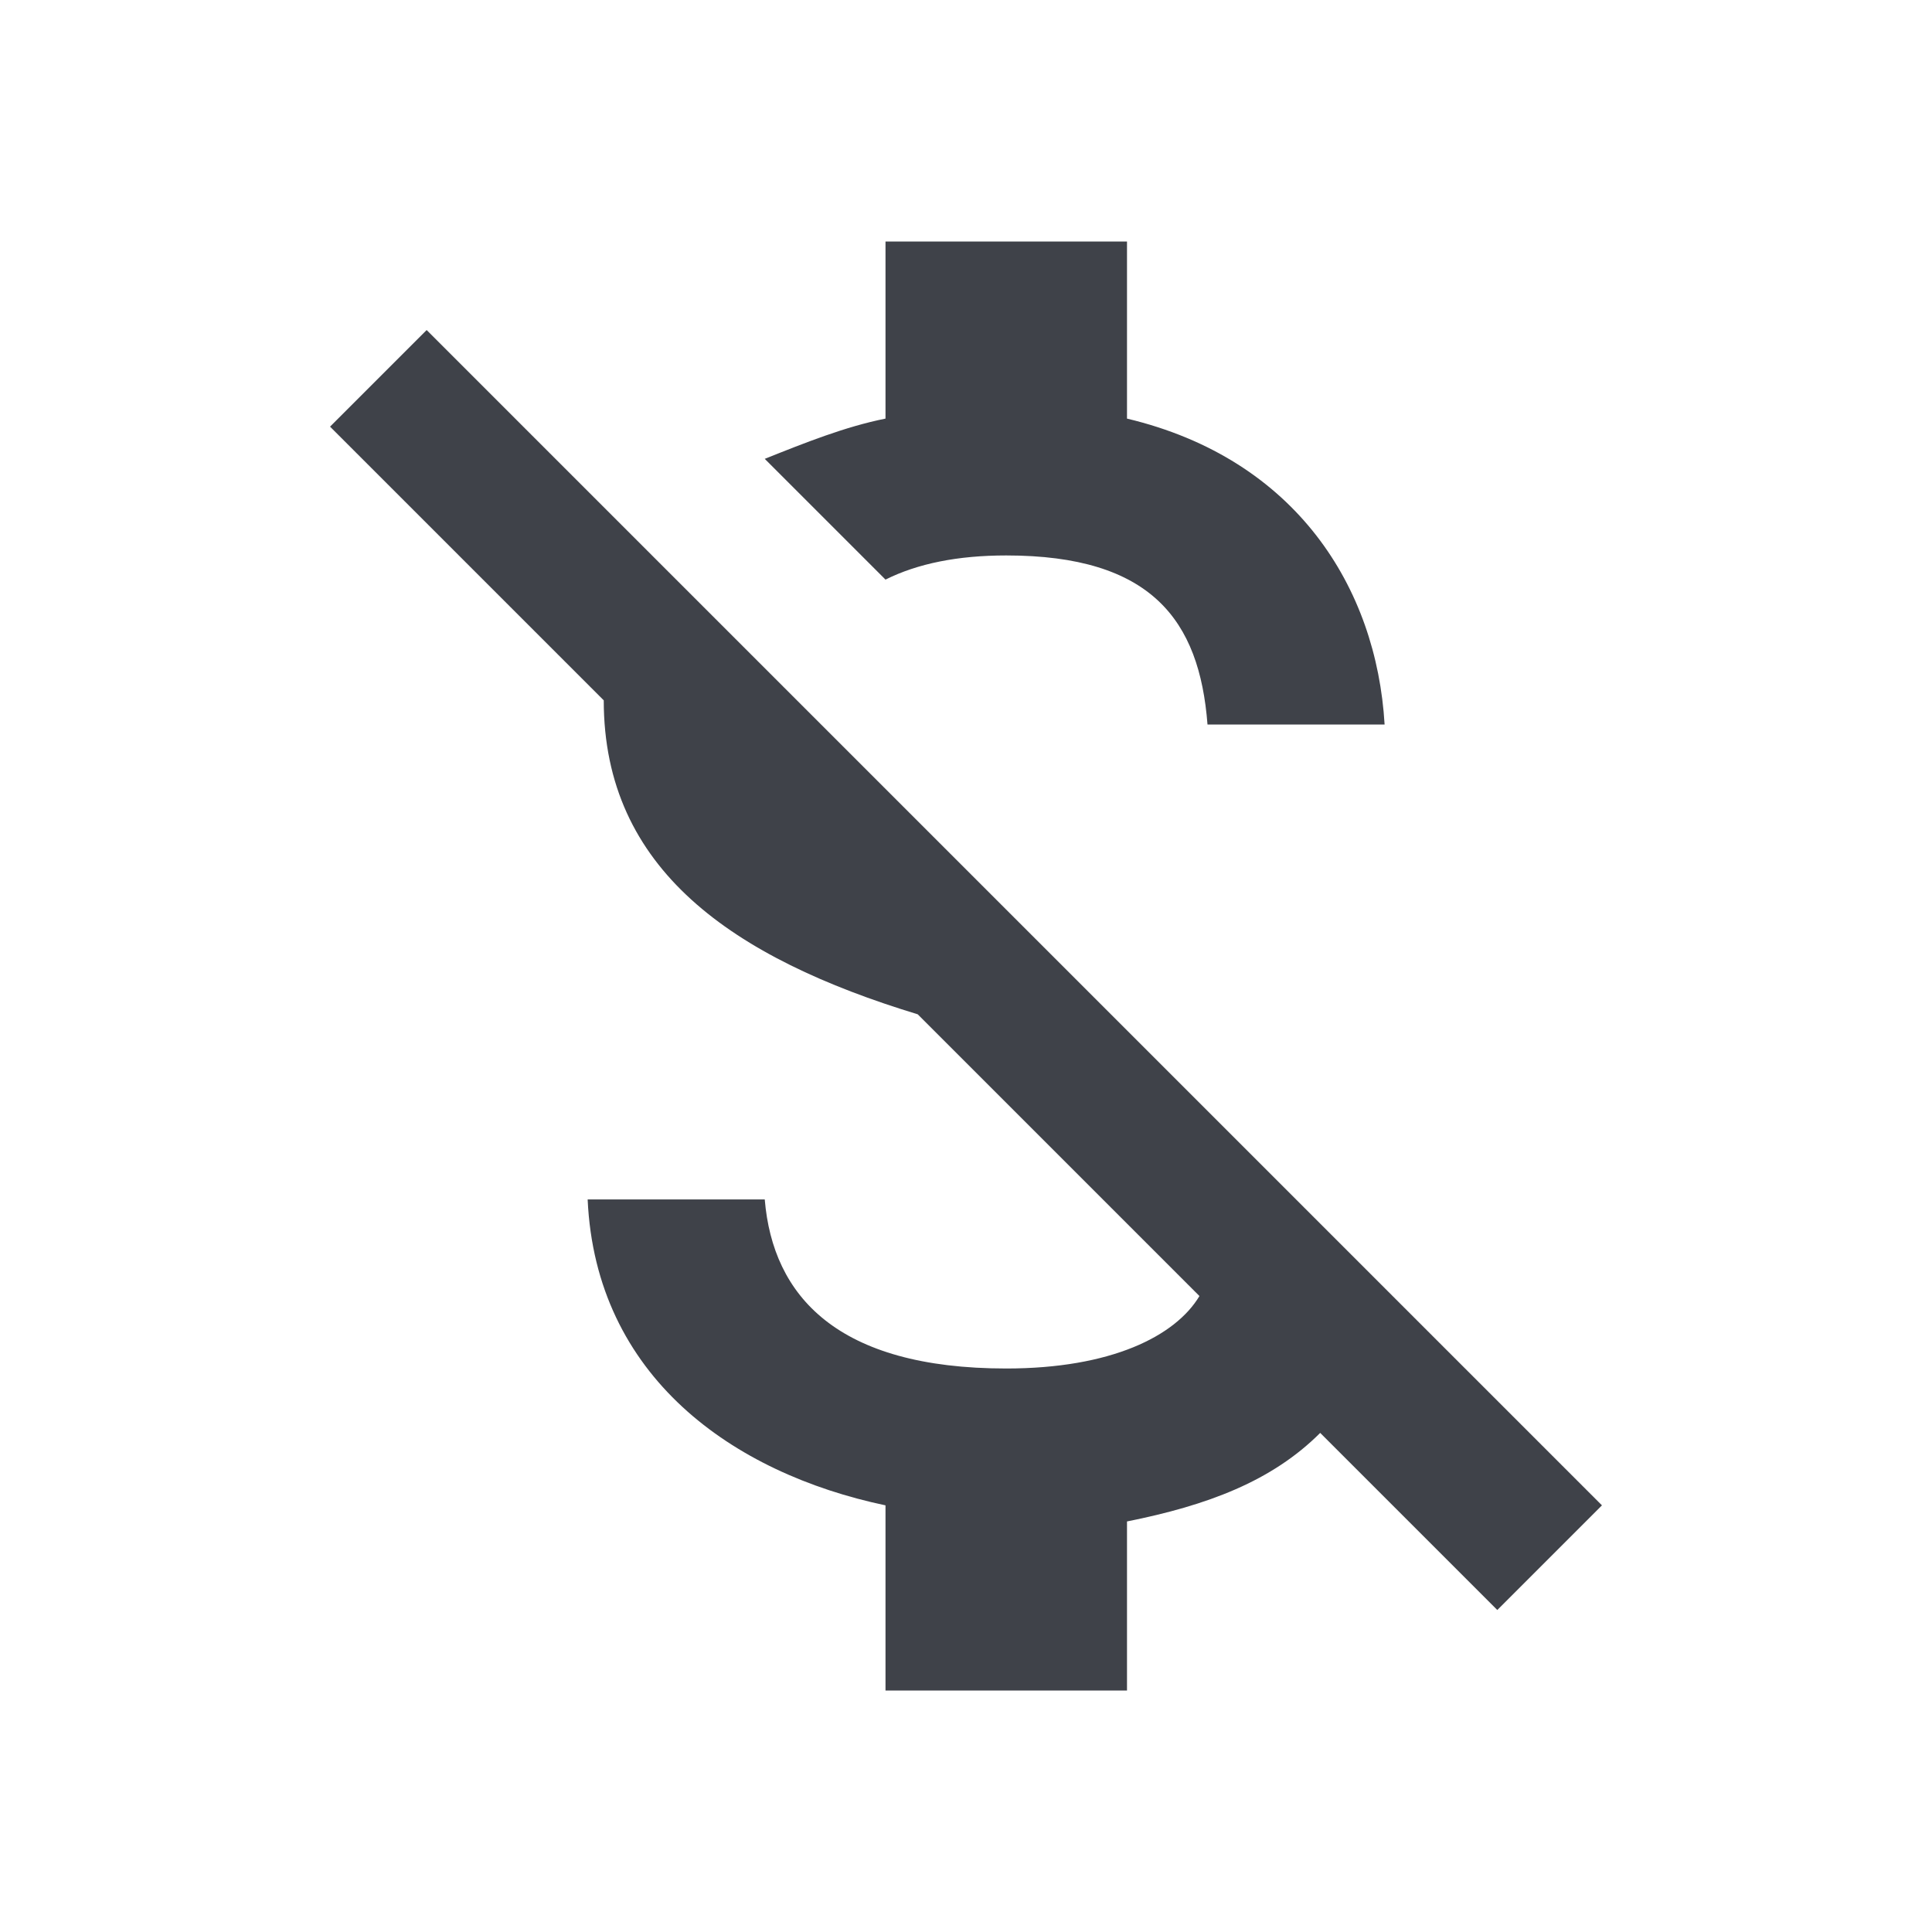 <?xml version="1.0" encoding="utf-8"?>
<!-- Generator: Adobe Illustrator 26.3.1, SVG Export Plug-In . SVG Version: 6.00 Build 0)  -->
<svg version="1.1" id="Ebene_1" xmlns="http://www.w3.org/2000/svg" xmlns:xlink="http://www.w3.org/1999/xlink" x="0px" y="0px"
	 viewBox="0 0 24 24" style="enable-background:new 0 0 24 24;" xml:space="preserve">
<style type="text/css">
	.st0{fill:none;}
	.st1{fill:#3F4249;}
</style>
<path class="st0" d="M0,0h24v24H0V0z"/>
<path class="st1" d="M12.5,6.9c1.8,0,2.4,0.8,2.5,2.1h2.2c-0.1-1.7-1.1-3.3-3.2-3.8V3h-3v2.2c-0.5,0.1-1,0.3-1.5,0.5L11,7.2
	C11.4,7,11.9,6.9,12.5,6.9z M5.3,4.1L4.1,5.3l3.4,3.4c0,2.1,1.6,3.2,3.9,3.9l3.5,3.5c-0.3,0.5-1.1,0.9-2.4,0.9c-2.1,0-2.9-0.9-3-2.1
	H7.3c0.1,2.2,1.8,3.4,3.7,3.8V21h3v-2.1c1-0.2,1.8-0.5,2.4-1.1l2.2,2.2l1.3-1.3L5.3,4.1z"/>
</svg>
